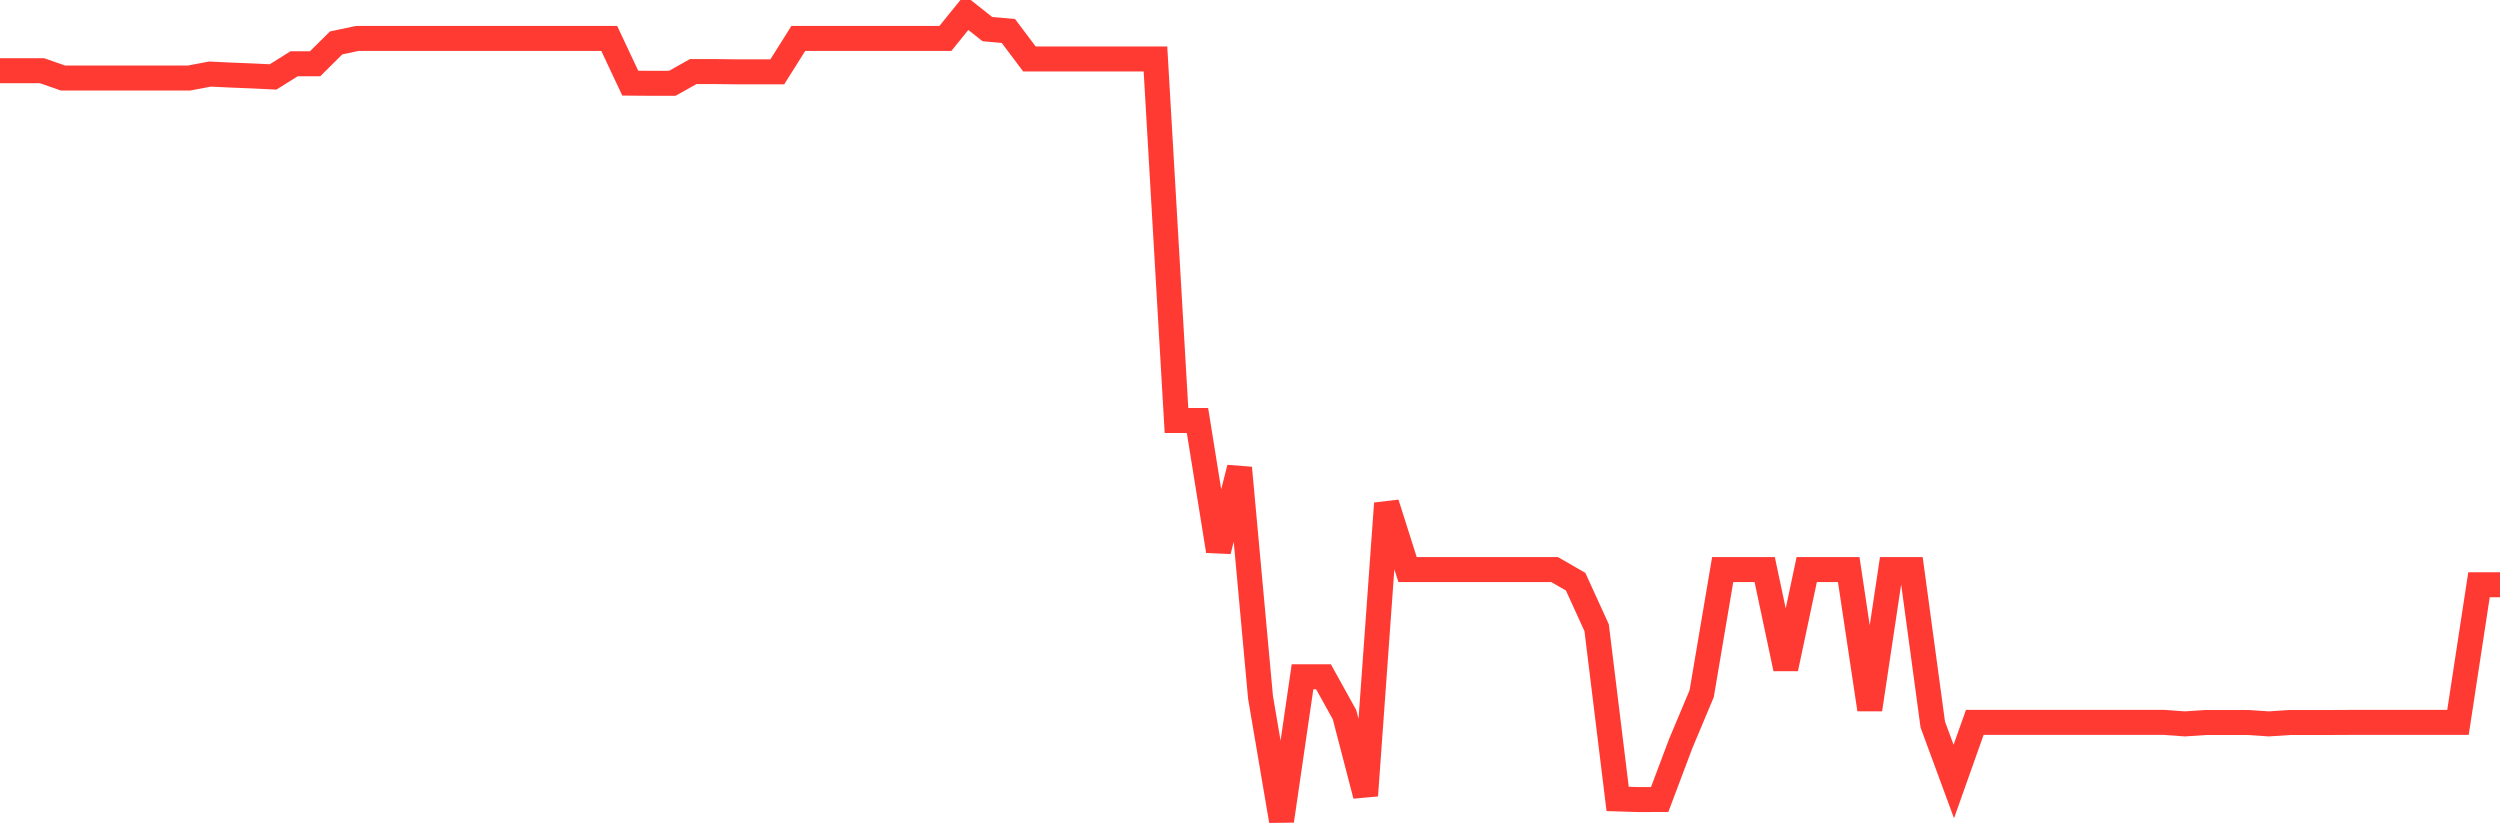 <svg
  xmlns="http://www.w3.org/2000/svg"
  xmlns:xlink="http://www.w3.org/1999/xlink"
  width="120"
  height="40"
  viewBox="0 0 120 40"
  preserveAspectRatio="none"
>
  <polyline
    points="0,3.394 1.008,3.394 2.017,3.394 3.025,3.745 4.034,3.745 5.042,3.745 6.05,3.745 7.059,3.745 8.067,3.745 9.076,3.745 10.084,3.555 11.092,3.604 12.101,3.644 13.109,3.693 14.118,3.06 15.126,3.06 16.134,2.06 17.143,1.846 18.151,1.846 19.16,1.846 20.168,1.846 21.176,1.846 22.185,1.846 23.193,1.846 24.202,1.846 25.21,1.846 26.218,1.846 27.227,1.846 28.235,1.846 29.244,1.846 30.252,3.991 31.261,3.999 32.269,3.999 33.277,3.435 34.286,3.435 35.294,3.447 36.303,3.447 37.311,3.447 38.319,1.846 39.328,1.846 40.336,1.846 41.345,1.846 42.353,1.846 43.361,1.846 44.37,1.846 45.378,1.846 46.387,0.6 47.395,1.398 48.403,1.487 49.412,2.83 50.42,2.83 51.429,2.83 52.437,2.83 53.445,2.83 54.454,2.83 55.462,2.83 56.471,20.183 57.479,20.183 58.487,26.449 59.496,22.458 60.504,33.465 61.513,39.4 62.521,32.485 63.529,32.485 64.538,34.308 65.546,38.186 66.555,24.163 67.563,27.34 68.571,27.34 69.58,27.34 70.588,27.34 71.597,27.34 72.605,27.34 73.613,27.34 74.622,27.34 75.63,27.921 76.639,30.13 77.647,38.348 78.655,38.38 79.664,38.376 80.672,35.699 81.681,33.296 82.689,27.34 83.697,27.34 84.706,27.34 85.714,32.094 86.723,27.34 87.731,27.34 88.739,27.34 89.748,34.054 90.756,27.34 91.765,27.34 92.773,34.775 93.782,37.513 94.79,34.674 95.798,34.674 96.807,34.674 97.815,34.674 98.824,34.674 99.832,34.674 100.84,34.674 101.849,34.674 102.857,34.674 103.866,34.674 104.874,34.747 105.882,34.679 106.891,34.679 107.899,34.679 108.908,34.747 109.916,34.679 110.924,34.679 111.933,34.679 112.941,34.674 113.95,34.674 114.958,34.674 115.966,34.674 116.975,34.674 117.983,34.674 118.992,28.07 120,28.07"
    fill="none"
    stroke="#ff3a33"
    stroke-width="1.2"
  >
  </polyline>
</svg>